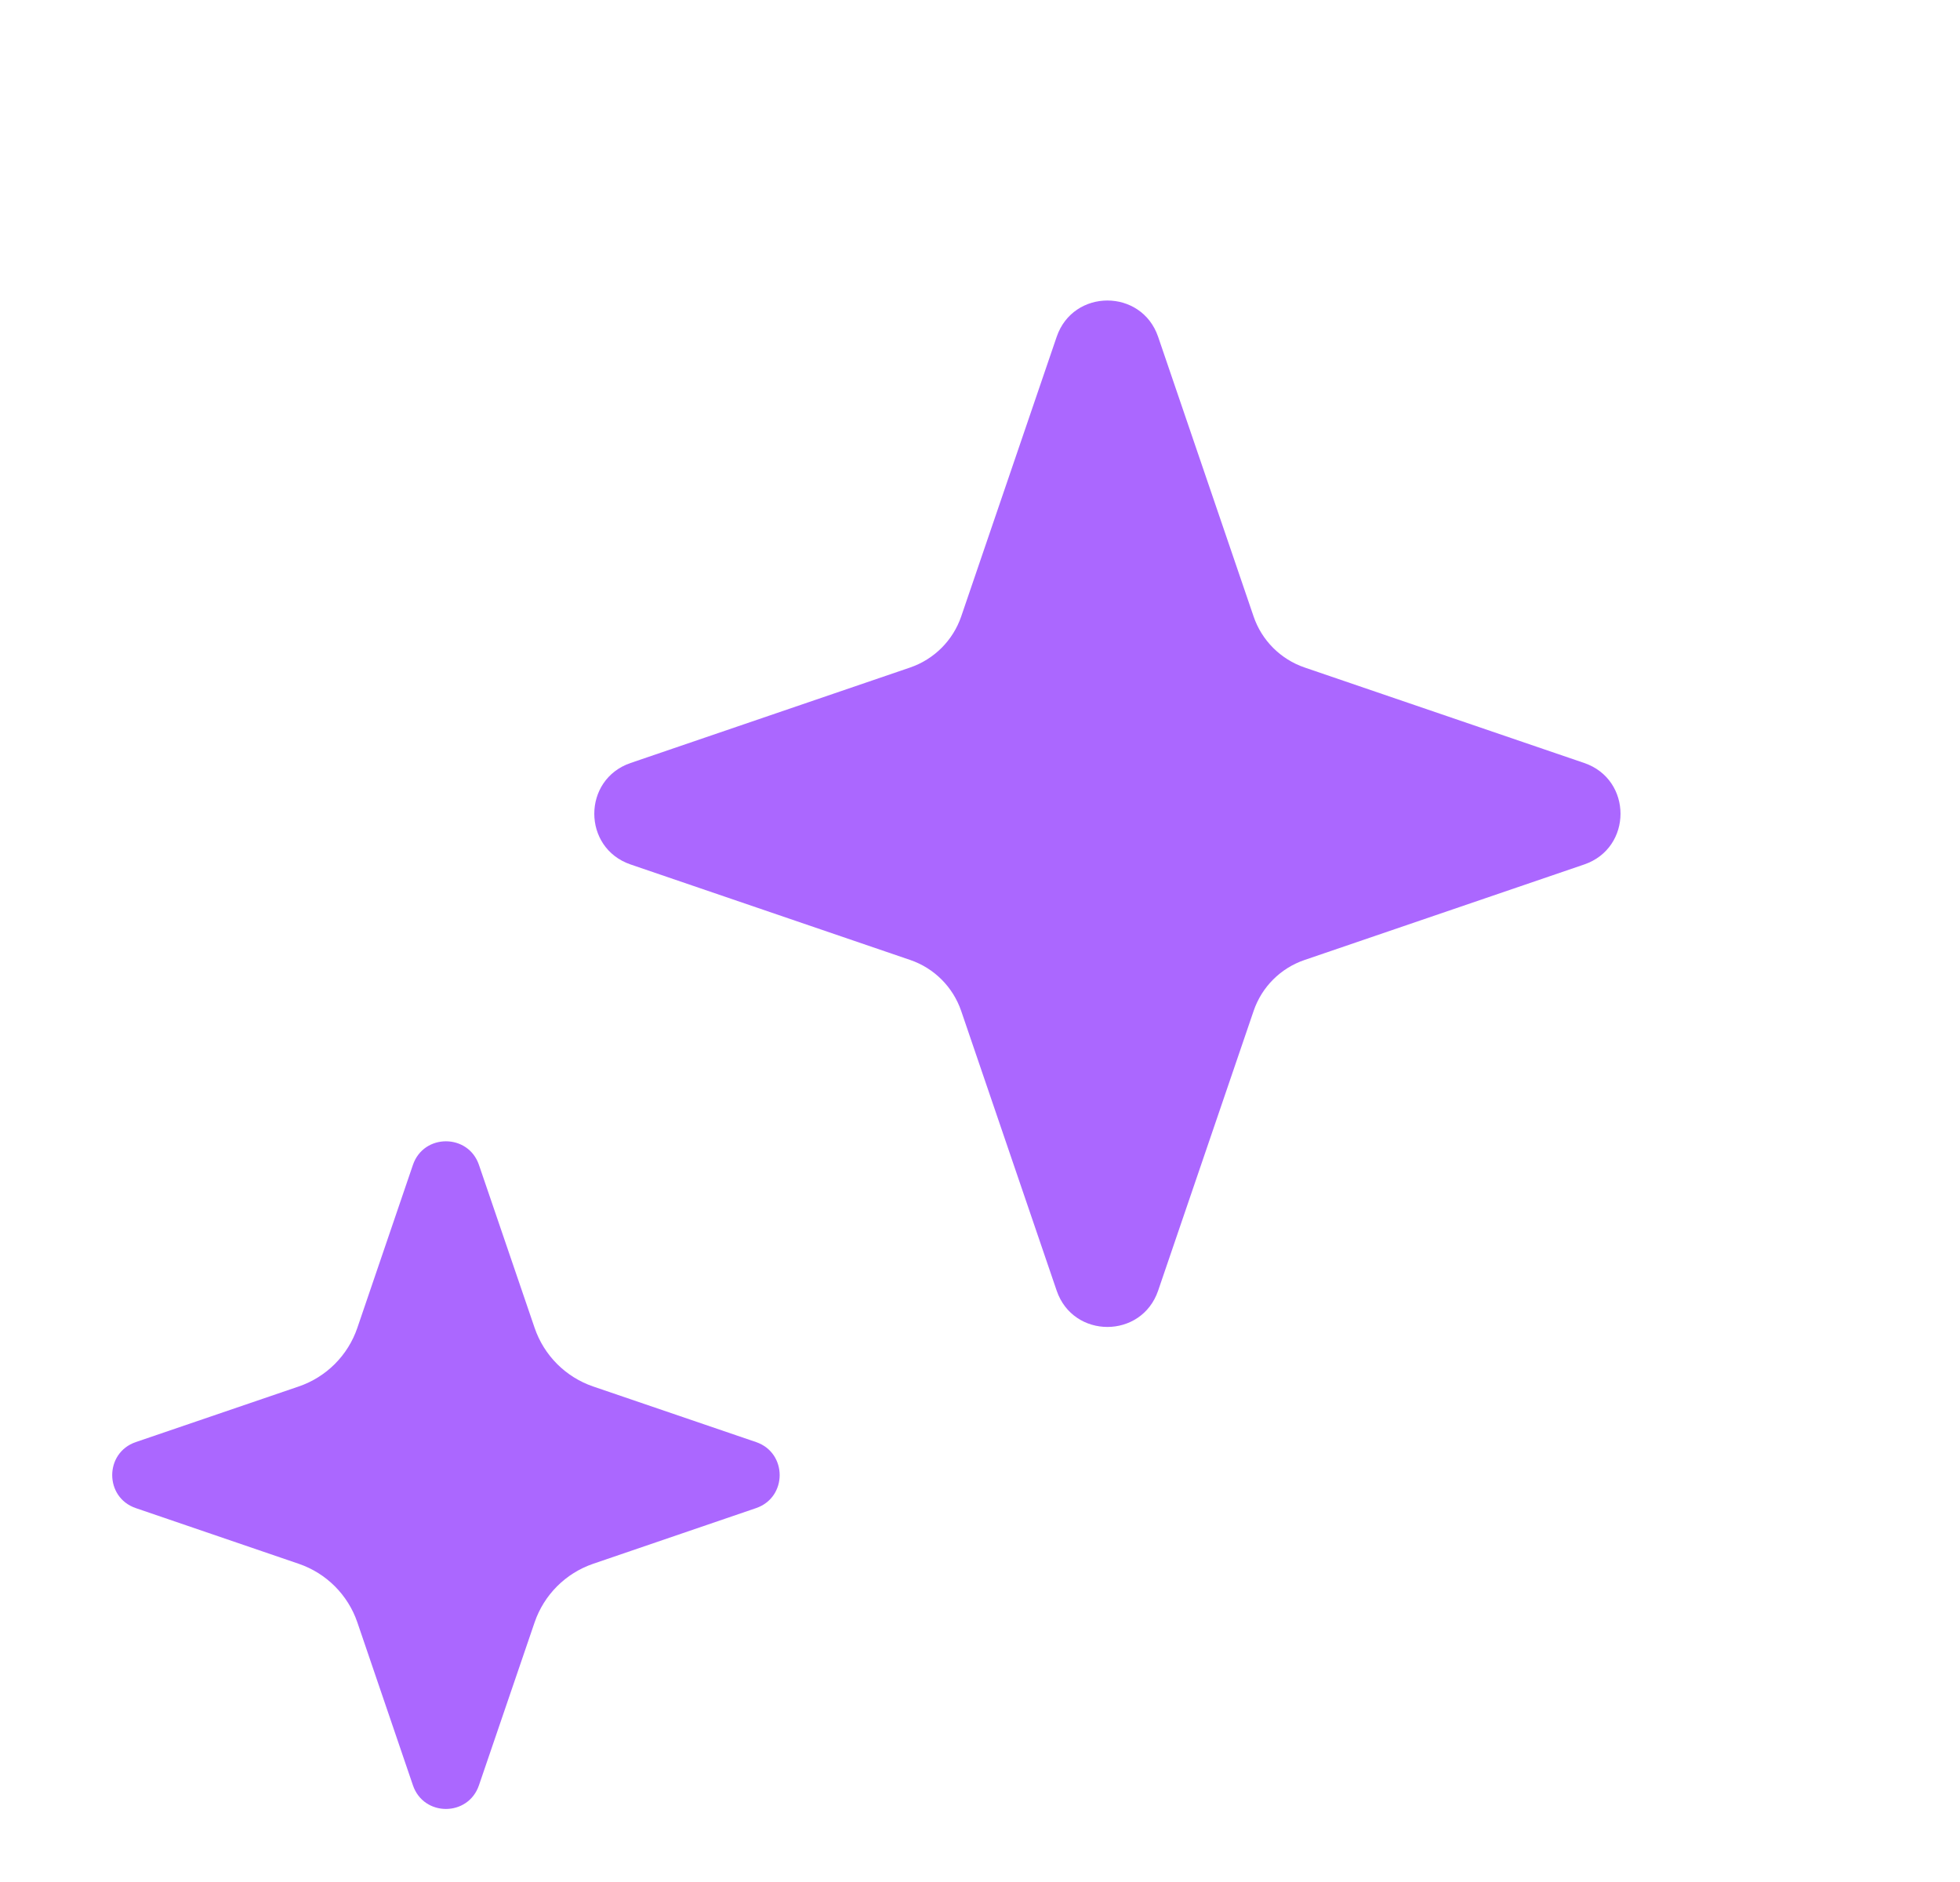 <svg width="25" height="24" viewBox="0 0 25 24" fill="none" xmlns="http://www.w3.org/2000/svg">
<path d="M13.478 4.295C13.689 3.678 14.561 3.678 14.772 4.295L15.99 7.862C16.094 8.167 16.334 8.407 16.64 8.512L20.207 9.73C20.824 9.941 20.824 10.813 20.207 11.024L16.64 12.242C16.334 12.346 16.094 12.586 15.99 12.892L14.772 16.459C14.561 17.076 13.689 17.076 13.478 16.459L12.26 12.892C12.155 12.586 11.915 12.346 11.61 12.242L8.043 11.024C7.426 10.813 7.426 9.941 8.043 9.73L11.61 8.512C11.915 8.407 12.155 8.167 12.26 7.862L13.478 4.295Z" fill="#AB67FF"/>
<path d="M5.267 14.855C5.404 14.454 5.972 14.454 6.109 14.855L6.819 16.933C6.939 17.285 7.215 17.561 7.566 17.681L9.644 18.39C10.045 18.527 10.045 19.095 9.644 19.232L7.566 19.942C7.215 20.062 6.939 20.338 6.819 20.689L6.109 22.767C5.972 23.169 5.404 23.169 5.267 22.767L4.558 20.689C4.438 20.338 4.162 20.062 3.81 19.942L1.732 19.232C1.331 19.095 1.331 18.527 1.732 18.39L3.81 17.681C4.162 17.561 4.438 17.285 4.558 16.933L5.267 14.855Z" fill="#AB67FF"/>
</svg>
